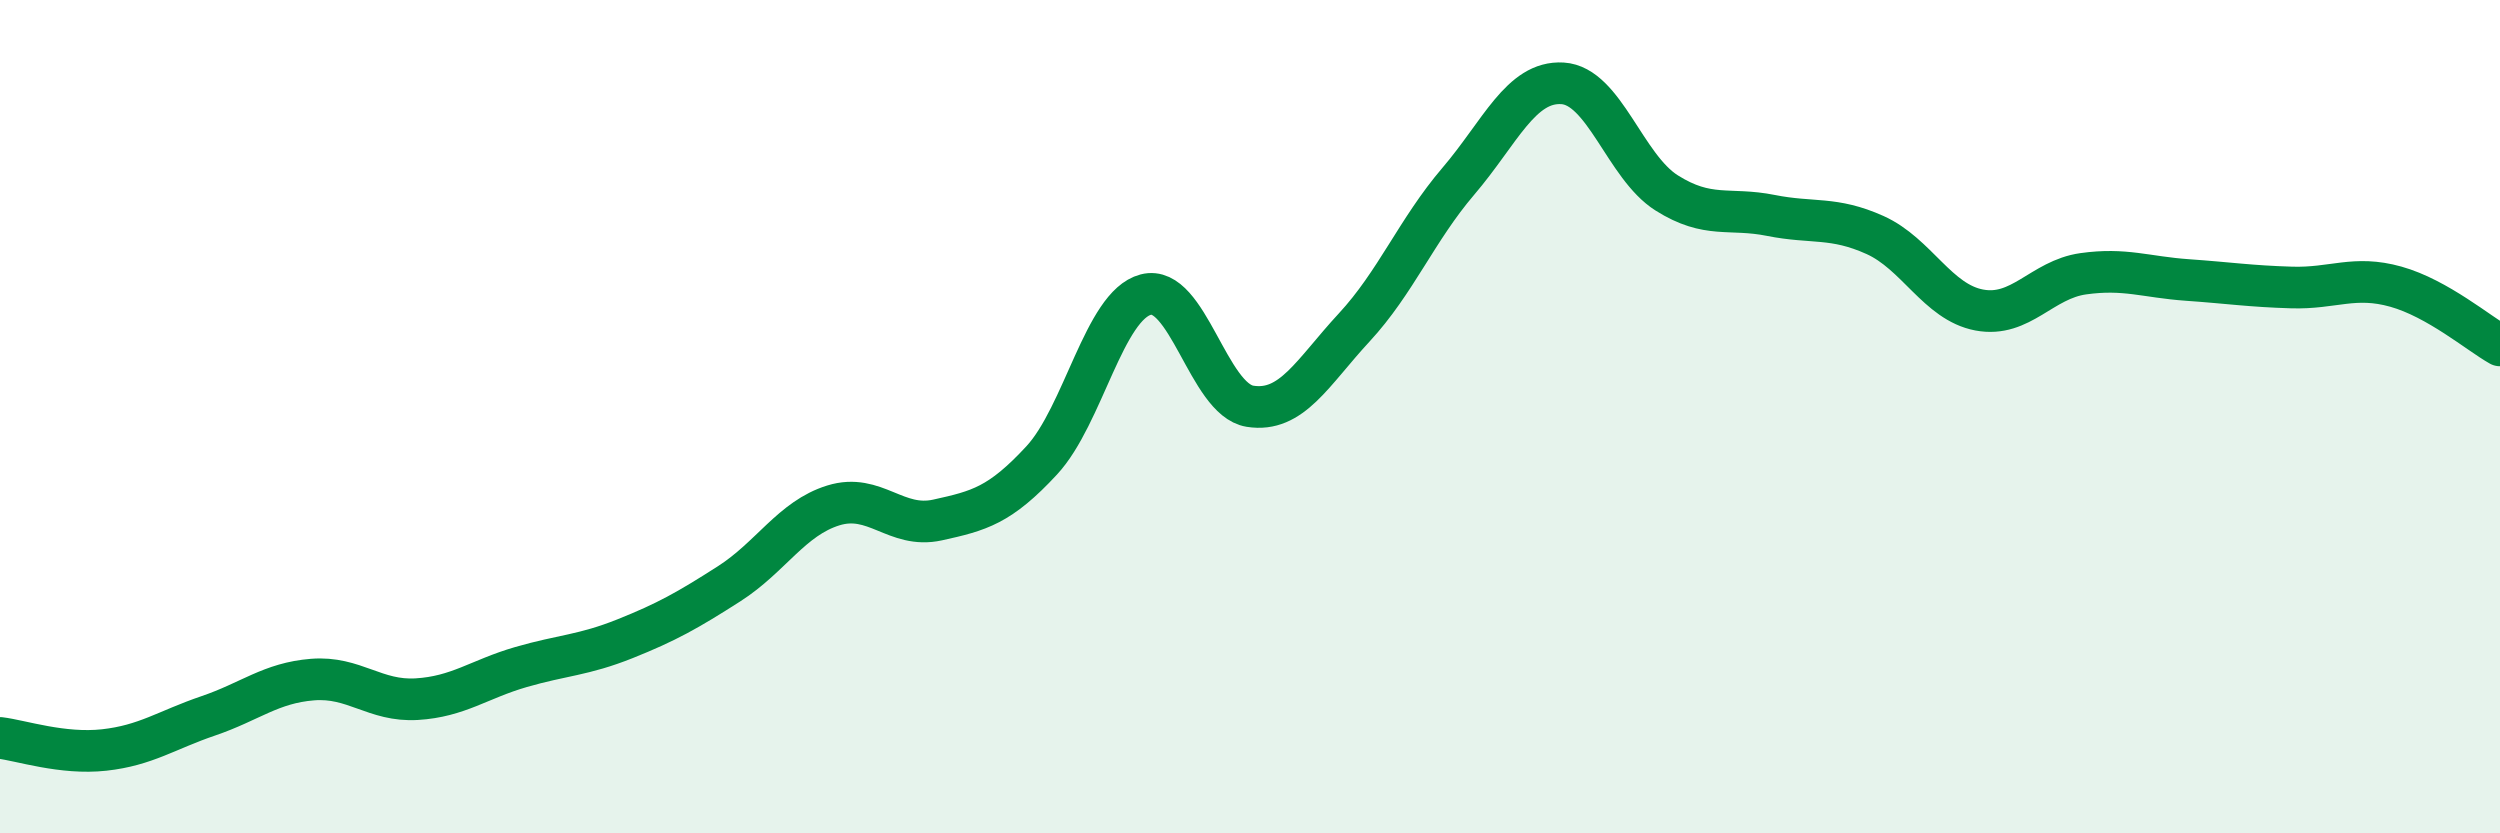 
    <svg width="60" height="20" viewBox="0 0 60 20" xmlns="http://www.w3.org/2000/svg">
      <path
        d="M 0,17.71 C 0.5,17.77 1.5,18.11 2.5,18 C 3.5,17.89 4,17.52 5,17.18 C 6,16.84 6.5,16.39 7.5,16.31 C 8.5,16.23 9,16.84 10,16.78 C 11,16.72 11.5,16.3 12.5,16.01 C 13.5,15.72 14,15.73 15,15.33 C 16,14.93 16.5,14.65 17.5,14.01 C 18.5,13.37 19,12.44 20,12.13 C 21,11.82 21.5,12.7 22.5,12.48 C 23.5,12.26 24,12.13 25,11.05 C 26,9.97 26.5,7.33 27.5,7.07 C 28.5,6.81 29,9.59 30,9.75 C 31,9.91 31.5,8.94 32.5,7.86 C 33.5,6.78 34,5.52 35,4.35 C 36,3.18 36.5,1.94 37.5,2 C 38.5,2.06 39,4 40,4.63 C 41,5.26 41.5,4.97 42.5,5.17 C 43.5,5.37 44,5.19 45,5.64 C 46,6.09 46.5,7.25 47.5,7.44 C 48.5,7.63 49,6.71 50,6.57 C 51,6.43 51.5,6.65 52.5,6.72 C 53.5,6.79 54,6.87 55,6.9 C 56,6.93 56.5,6.6 57.5,6.88 C 58.5,7.16 59.5,8.01 60,8.29L60 20L0 20Z"
        fill="#008740"
        opacity="0.1"
        stroke-linecap="round"
        stroke-linejoin="round"
      />
      <path
        d="M 0,17.71 C 0.5,17.77 1.5,18.11 2.5,18 C 3.5,17.89 4,17.52 5,17.18 C 6,16.84 6.5,16.39 7.5,16.31 C 8.5,16.23 9,16.84 10,16.78 C 11,16.72 11.5,16.3 12.5,16.01 C 13.5,15.72 14,15.73 15,15.33 C 16,14.93 16.5,14.65 17.5,14.01 C 18.5,13.37 19,12.44 20,12.13 C 21,11.82 21.5,12.7 22.5,12.48 C 23.5,12.26 24,12.13 25,11.05 C 26,9.97 26.5,7.33 27.5,7.07 C 28.5,6.81 29,9.59 30,9.75 C 31,9.91 31.5,8.94 32.5,7.86 C 33.5,6.78 34,5.52 35,4.35 C 36,3.18 36.5,1.94 37.5,2 C 38.5,2.06 39,4 40,4.63 C 41,5.26 41.5,4.97 42.5,5.17 C 43.5,5.37 44,5.19 45,5.64 C 46,6.09 46.5,7.25 47.5,7.44 C 48.5,7.63 49,6.71 50,6.57 C 51,6.43 51.5,6.65 52.5,6.72 C 53.5,6.79 54,6.87 55,6.9 C 56,6.93 56.5,6.6 57.5,6.88 C 58.5,7.16 59.5,8.01 60,8.29"
        stroke="#008740"
        stroke-width="1"
        fill="none"
        stroke-linecap="round"
        stroke-linejoin="round"
      />
    </svg>
  